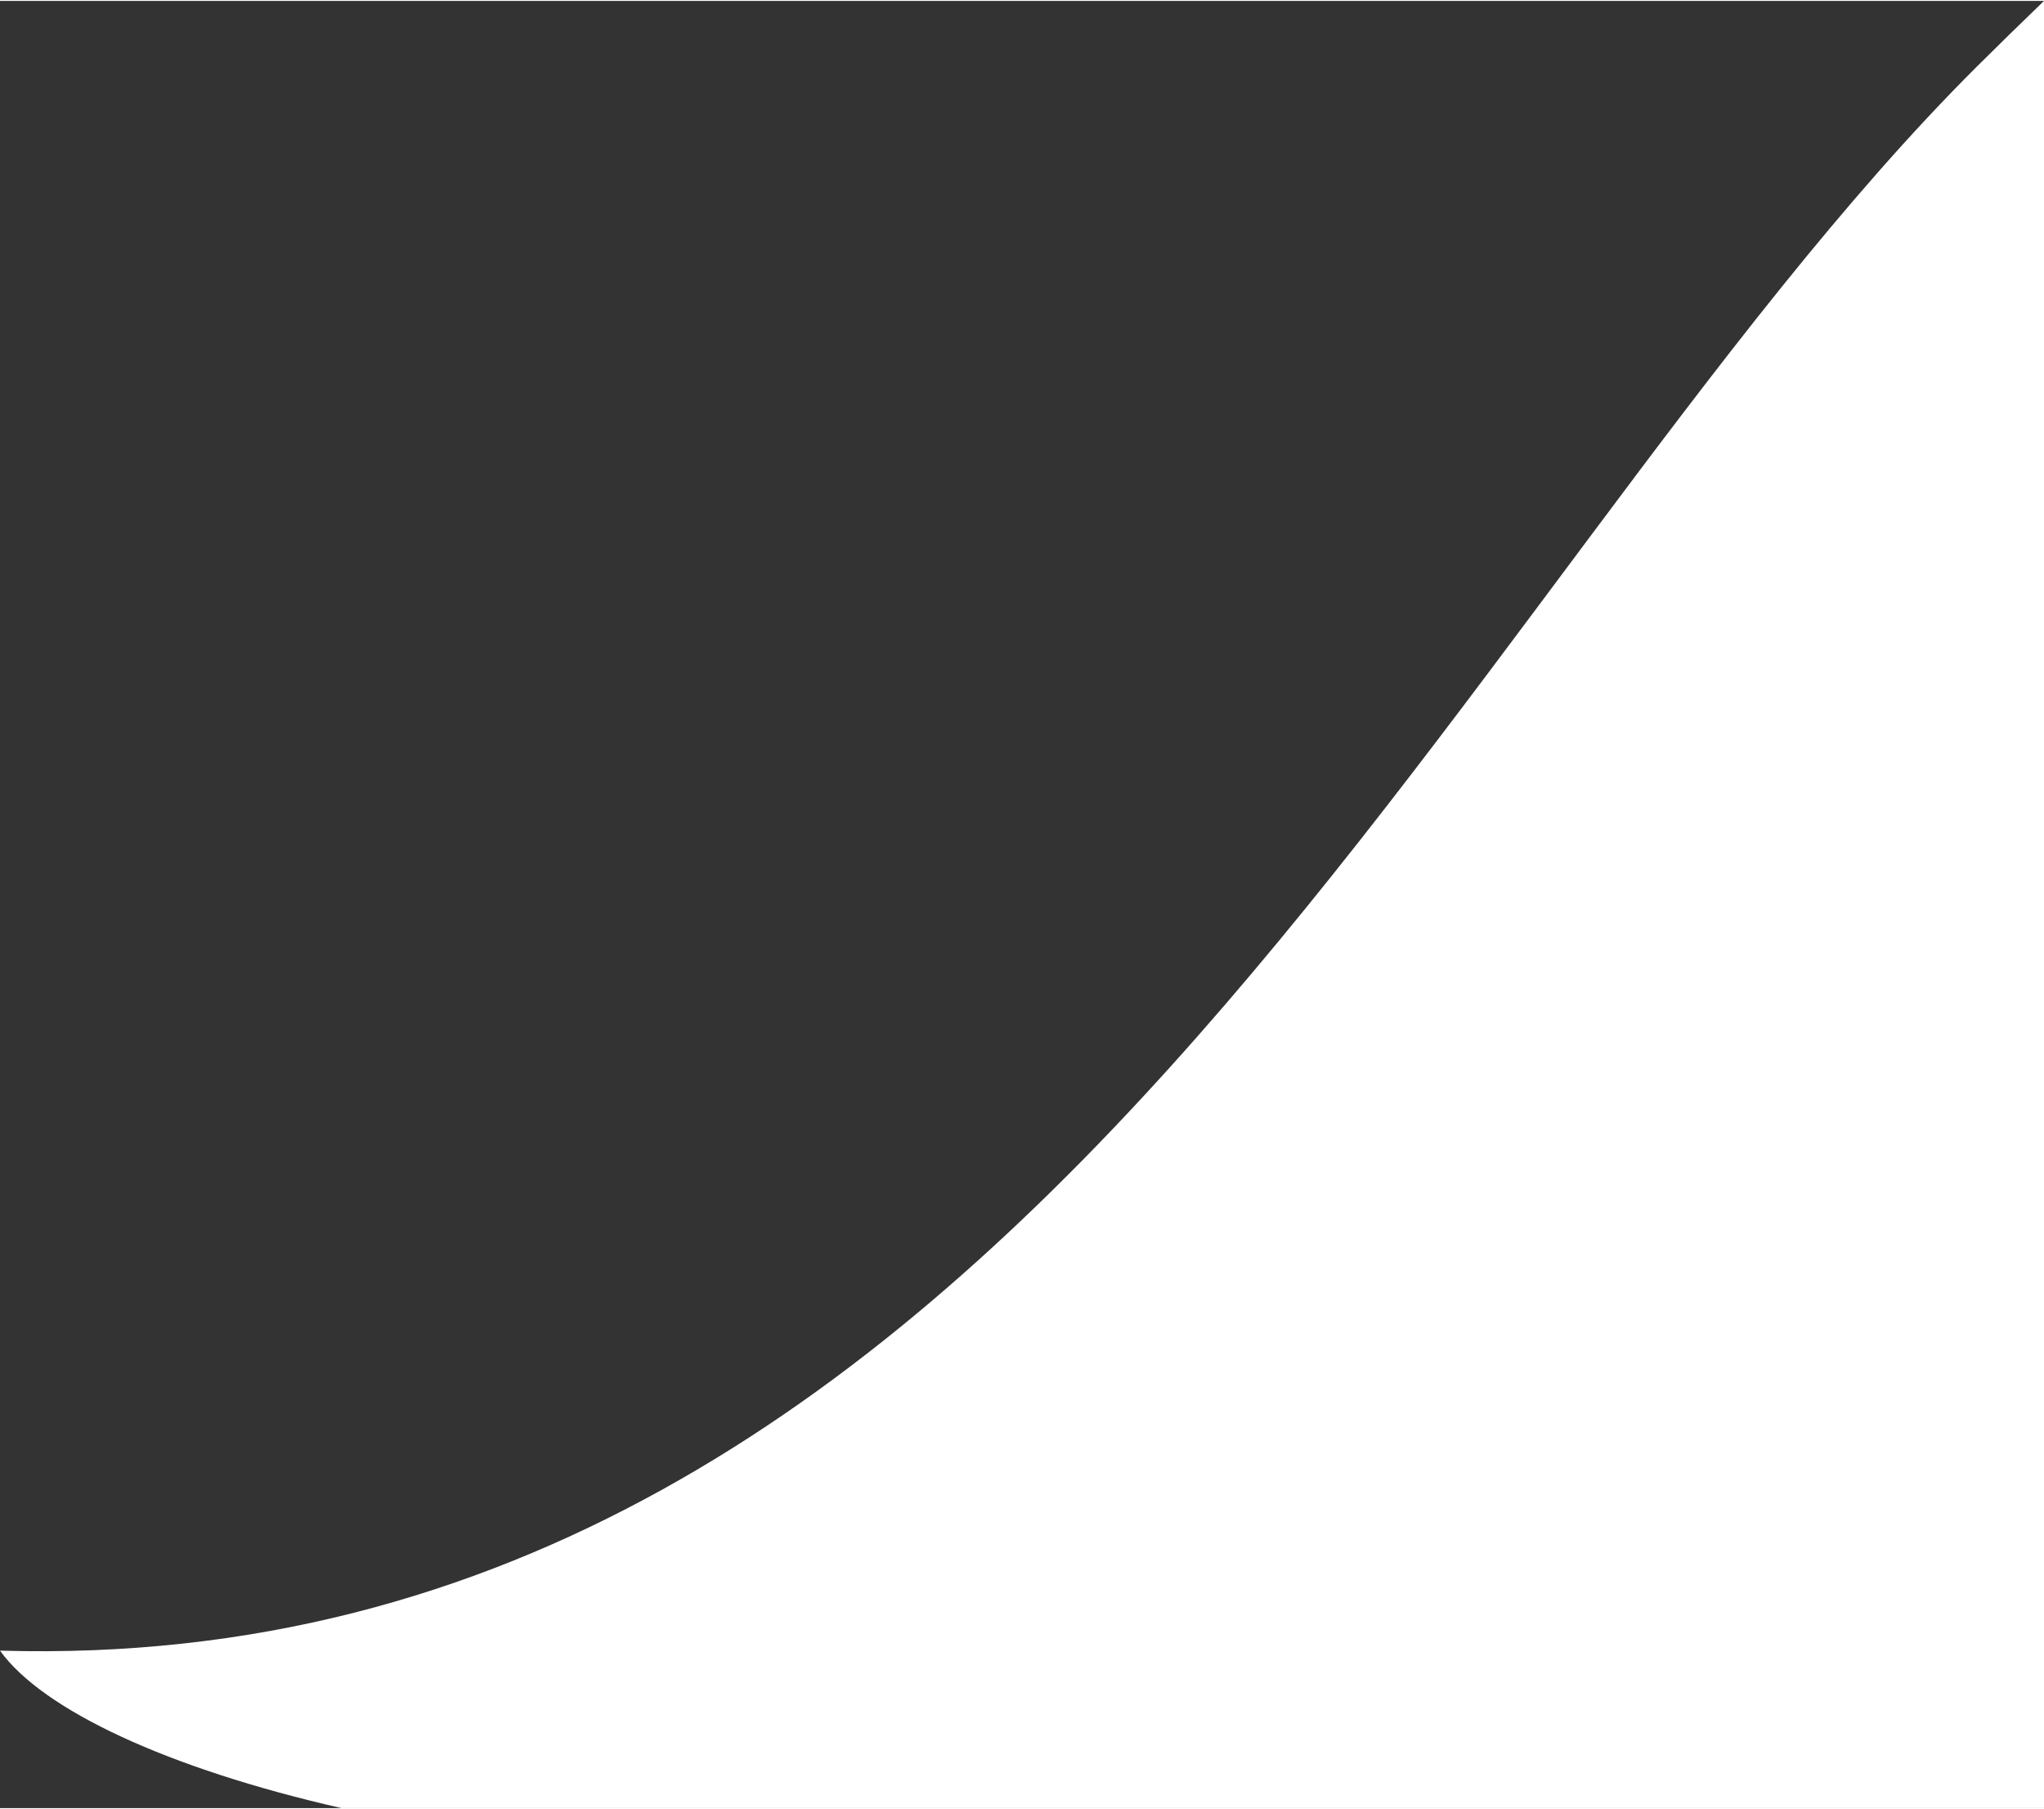 <?xml version="1.0" encoding="UTF-8"?><svg xmlns="http://www.w3.org/2000/svg" id="Layer_1664f0c4862001" data-name="Layer 1" viewBox="0 0 191.24 169.04" aria-hidden="true" width="191px" height="169px">
  <rect x="0" y="0" width="191.24" height="169.04" fill="#333333" stroke="none"/>
  <defs><linearGradient class="cerosgradient" data-cerosgradient="true" id="CerosGradient_id62dccebe2" gradientUnits="userSpaceOnUse" x1="50%" y1="100%" x2="50%" y2="0%"><stop offset="0%" stop-color="#d1d1d1"/><stop offset="100%" stop-color="#d1d1d1"/></linearGradient><linearGradient/>
    <style>
      .cls-1-664f0c4862001{
        fill: #fff;
        stroke-width: 0px;
      }
    </style>
  </defs>
  <path class="cls-1-664f0c4862001" d="M191.24,0c-2.07,2-4.16,4.03-6.26,6.12C135.32,55.58,94.78,157.08,0,154.31c3.98,5.54,15.66,11.02,31.95,14.73h159.29V0Z"/>
</svg>
